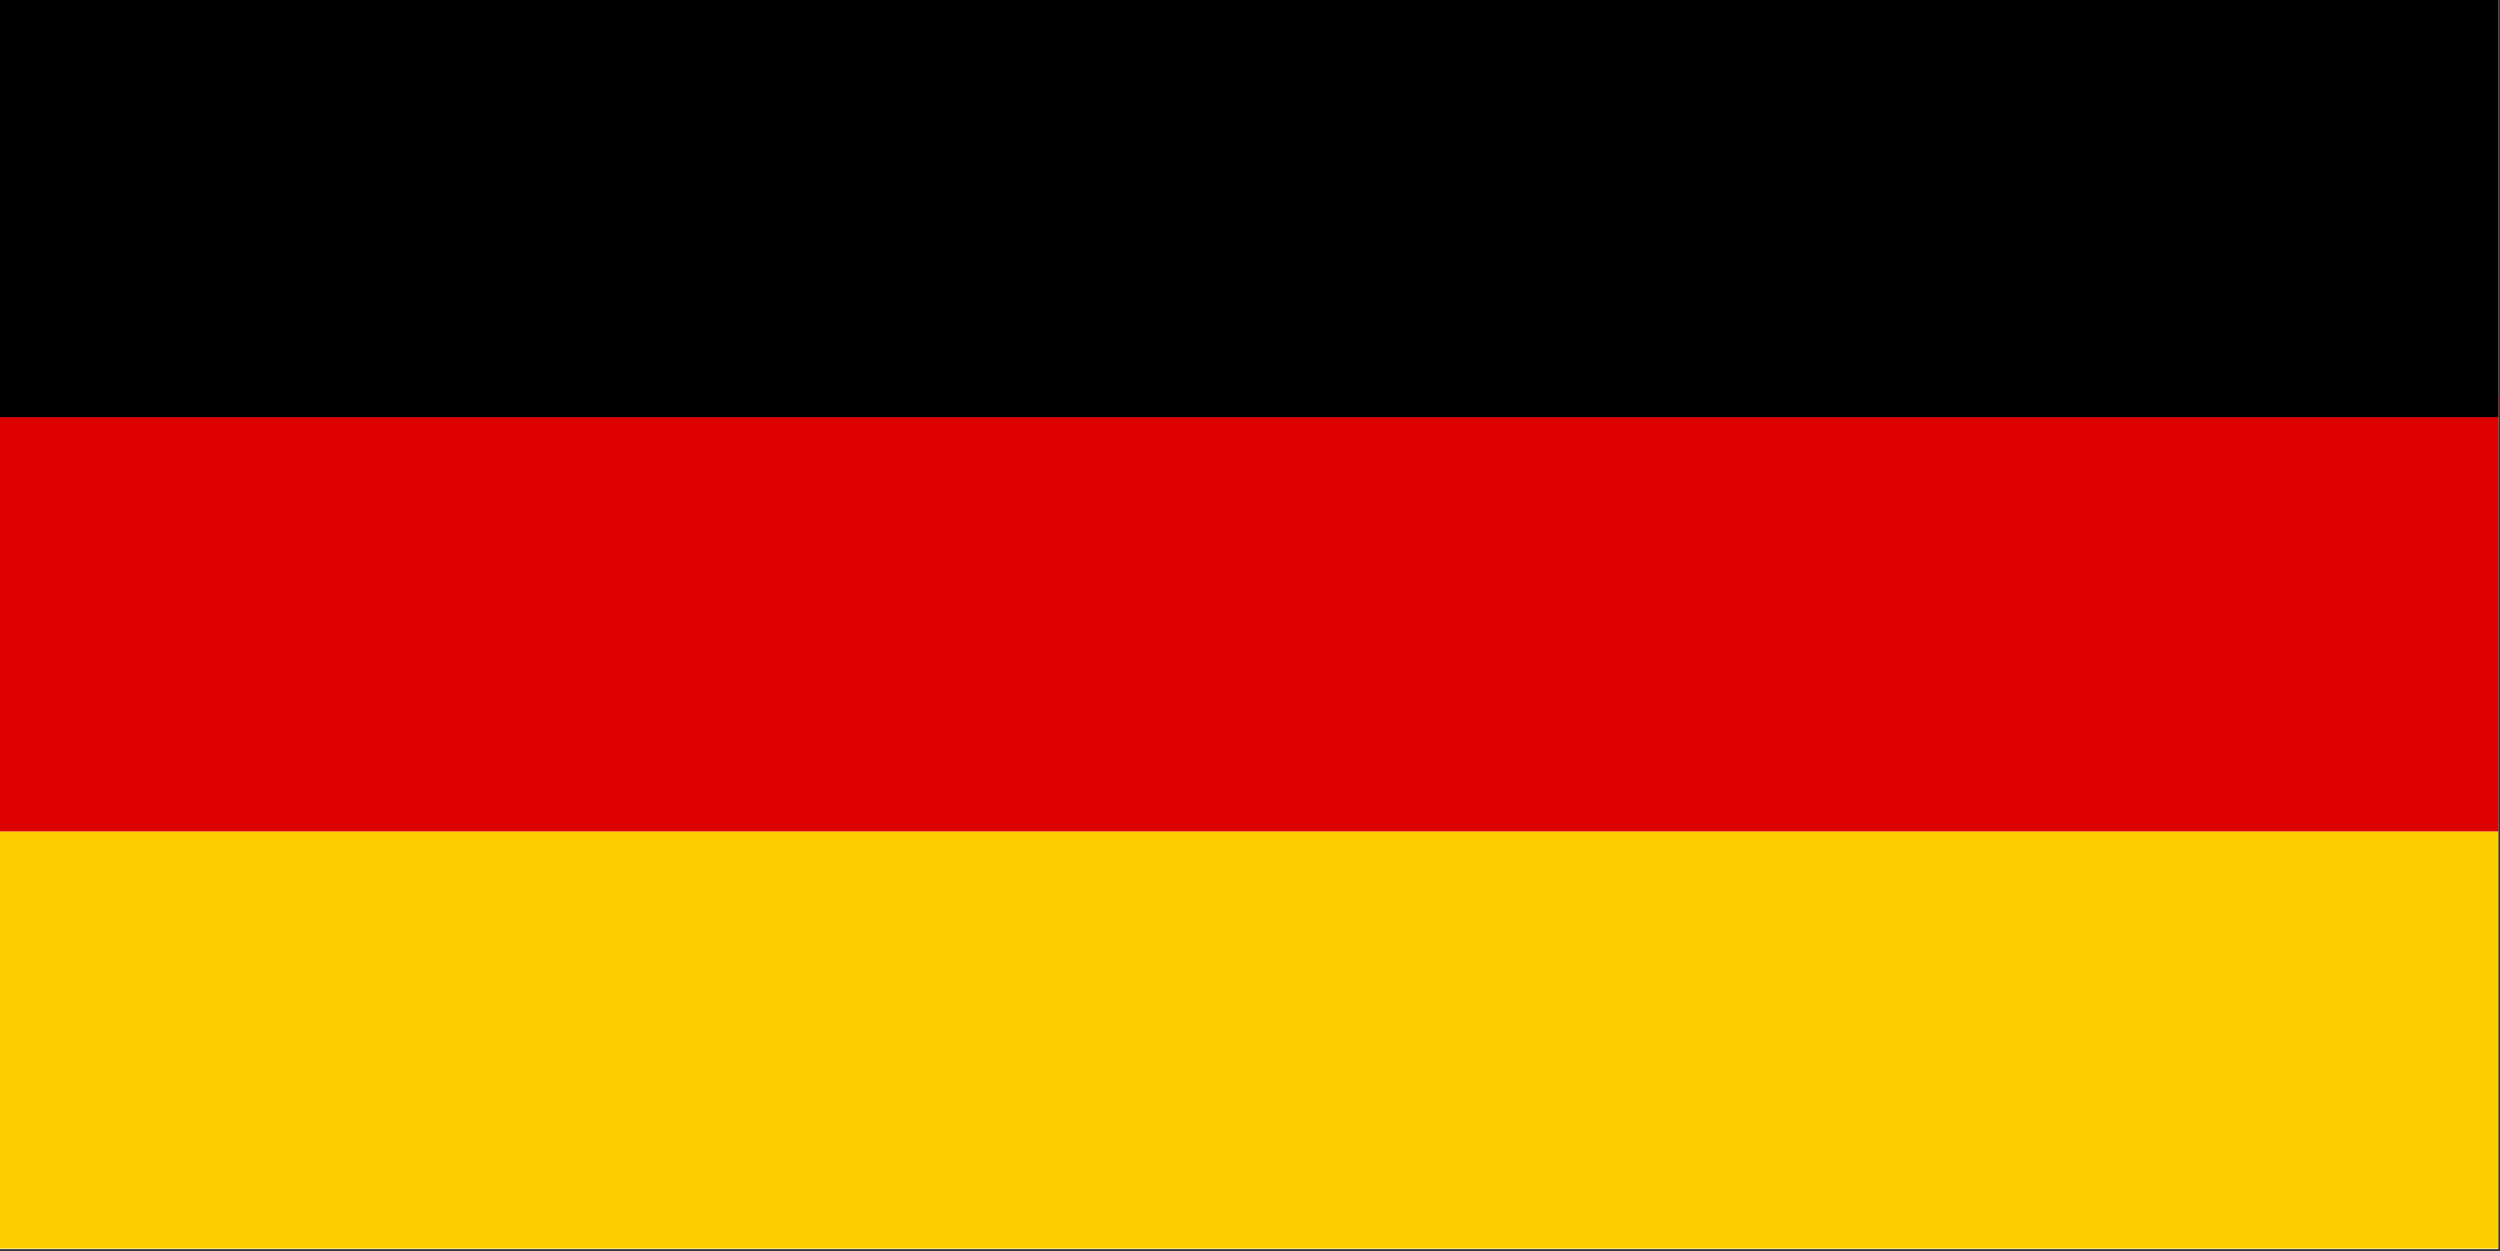 <svg width="851" height="426" viewBox="0 0 851 426" fill="none" xmlns="http://www.w3.org/2000/svg">
<rect x="0" y="0" width="851" height="426" fill="#333333" stroke="none"/>
<g clip-path="url(#clip0_1182_2423)">
<rect width="850.4" height="425.2" fill="white"/>
<rect y="283" width="861" height="142" fill="#FFCE00"/>
<rect x="-26" y="135" width="890" height="148" fill="#DD0000"/>
<rect x="-11" width="870" height="142" fill="black"/>
</g>
<defs>
<clipPath id="clip0_1182_2423">
<rect width="850.4" height="425.2" fill="white"/>
</clipPath>
</defs>
</svg>
